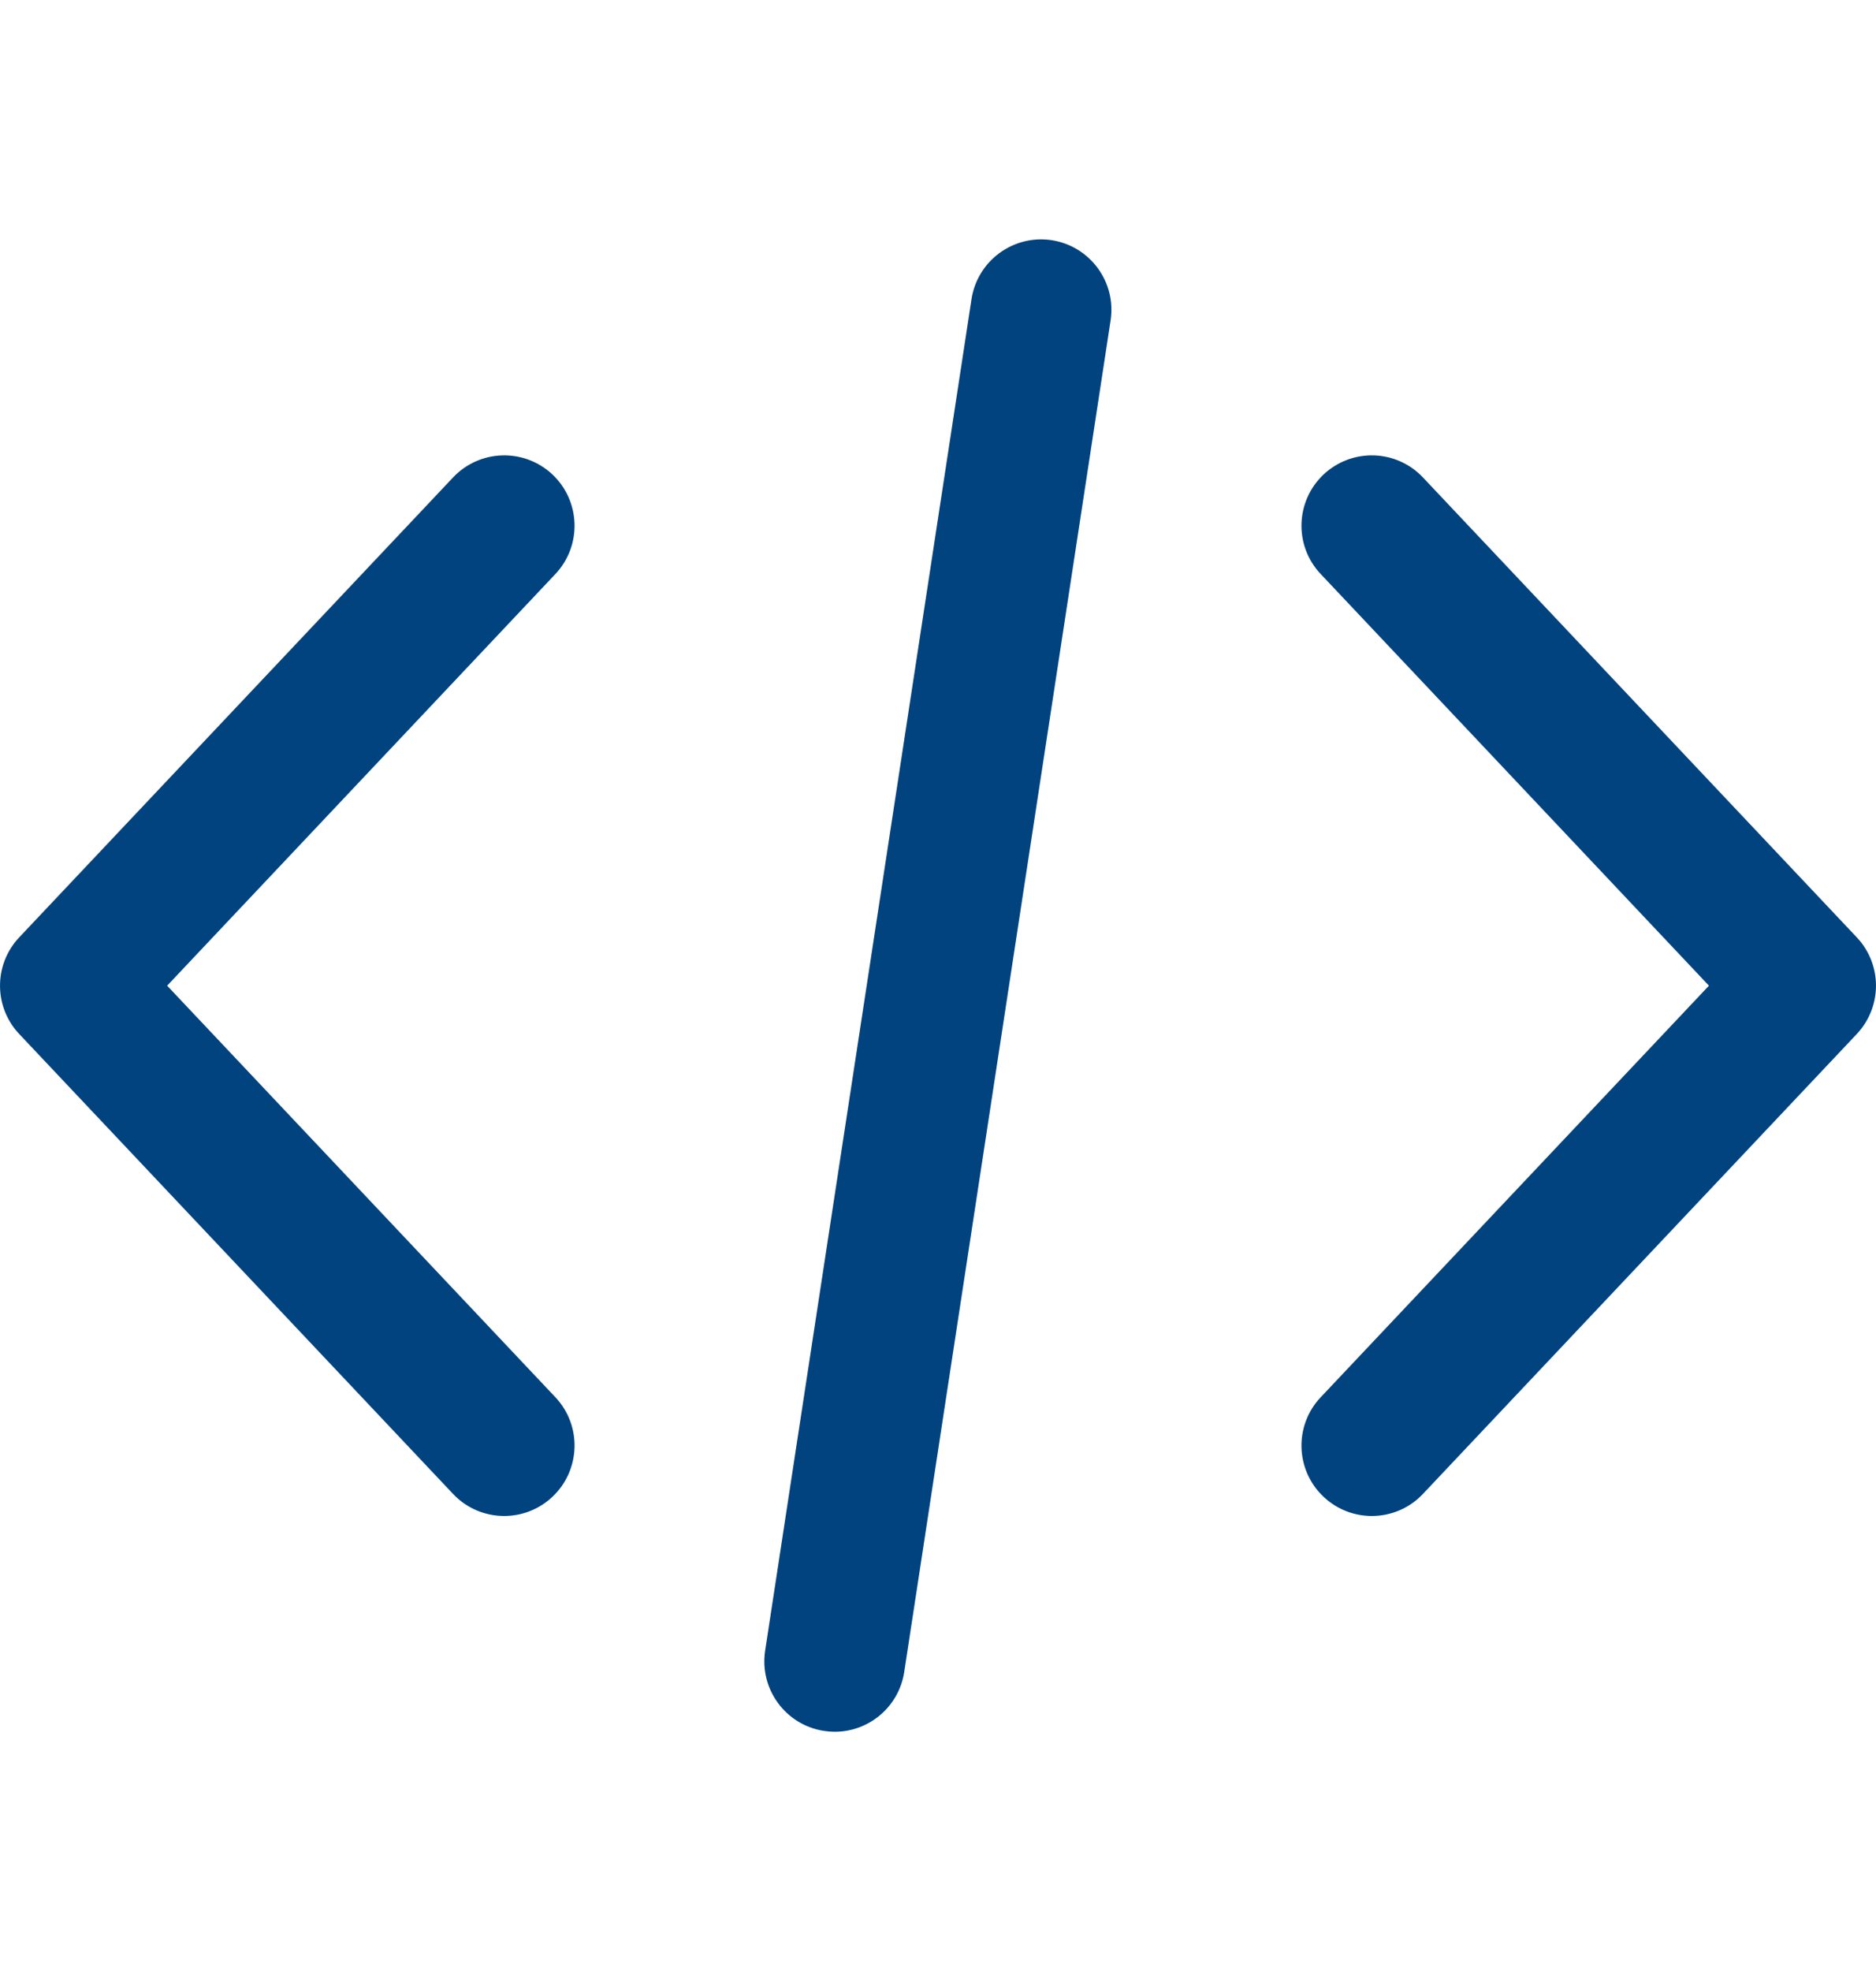 <svg width="20" height="21" viewBox="0 0 20 21" fill="none" xmlns="http://www.w3.org/2000/svg">
<path d="M19.795 9.987L15.17 5.087C14.886 4.786 14.412 4.772 14.11 5.056C13.809 5.341 13.795 5.815 14.08 6.116L18.219 10.502L14.08 14.887C13.795 15.188 13.809 15.663 14.11 15.947C14.255 16.084 14.44 16.152 14.625 16.152C14.824 16.152 15.023 16.073 15.17 15.917L19.795 11.017C20.068 10.727 20.068 10.276 19.795 9.987Z" fill="#00437E"/>
<path d="M5.921 14.887L1.782 10.502L5.921 6.116C6.205 5.815 6.191 5.34 5.89 5.056C5.589 4.772 5.114 4.786 4.83 5.087L0.205 9.987C-0.068 10.276 -0.068 10.728 0.205 11.017L4.83 15.917C4.977 16.073 5.176 16.152 5.375 16.152C5.56 16.152 5.745 16.084 5.89 15.947C6.191 15.663 6.205 15.188 5.921 14.887Z" fill="#00437E"/>
<path d="M11.212 2.559C10.803 2.497 10.42 2.778 10.357 3.188L8.157 17.588C8.095 17.997 8.376 18.38 8.785 18.442C8.824 18.448 8.862 18.451 8.9 18.451C9.264 18.451 9.583 18.185 9.64 17.814L11.84 3.414C11.903 3.005 11.621 2.622 11.212 2.559Z" fill="#00437E"/>
</svg>

